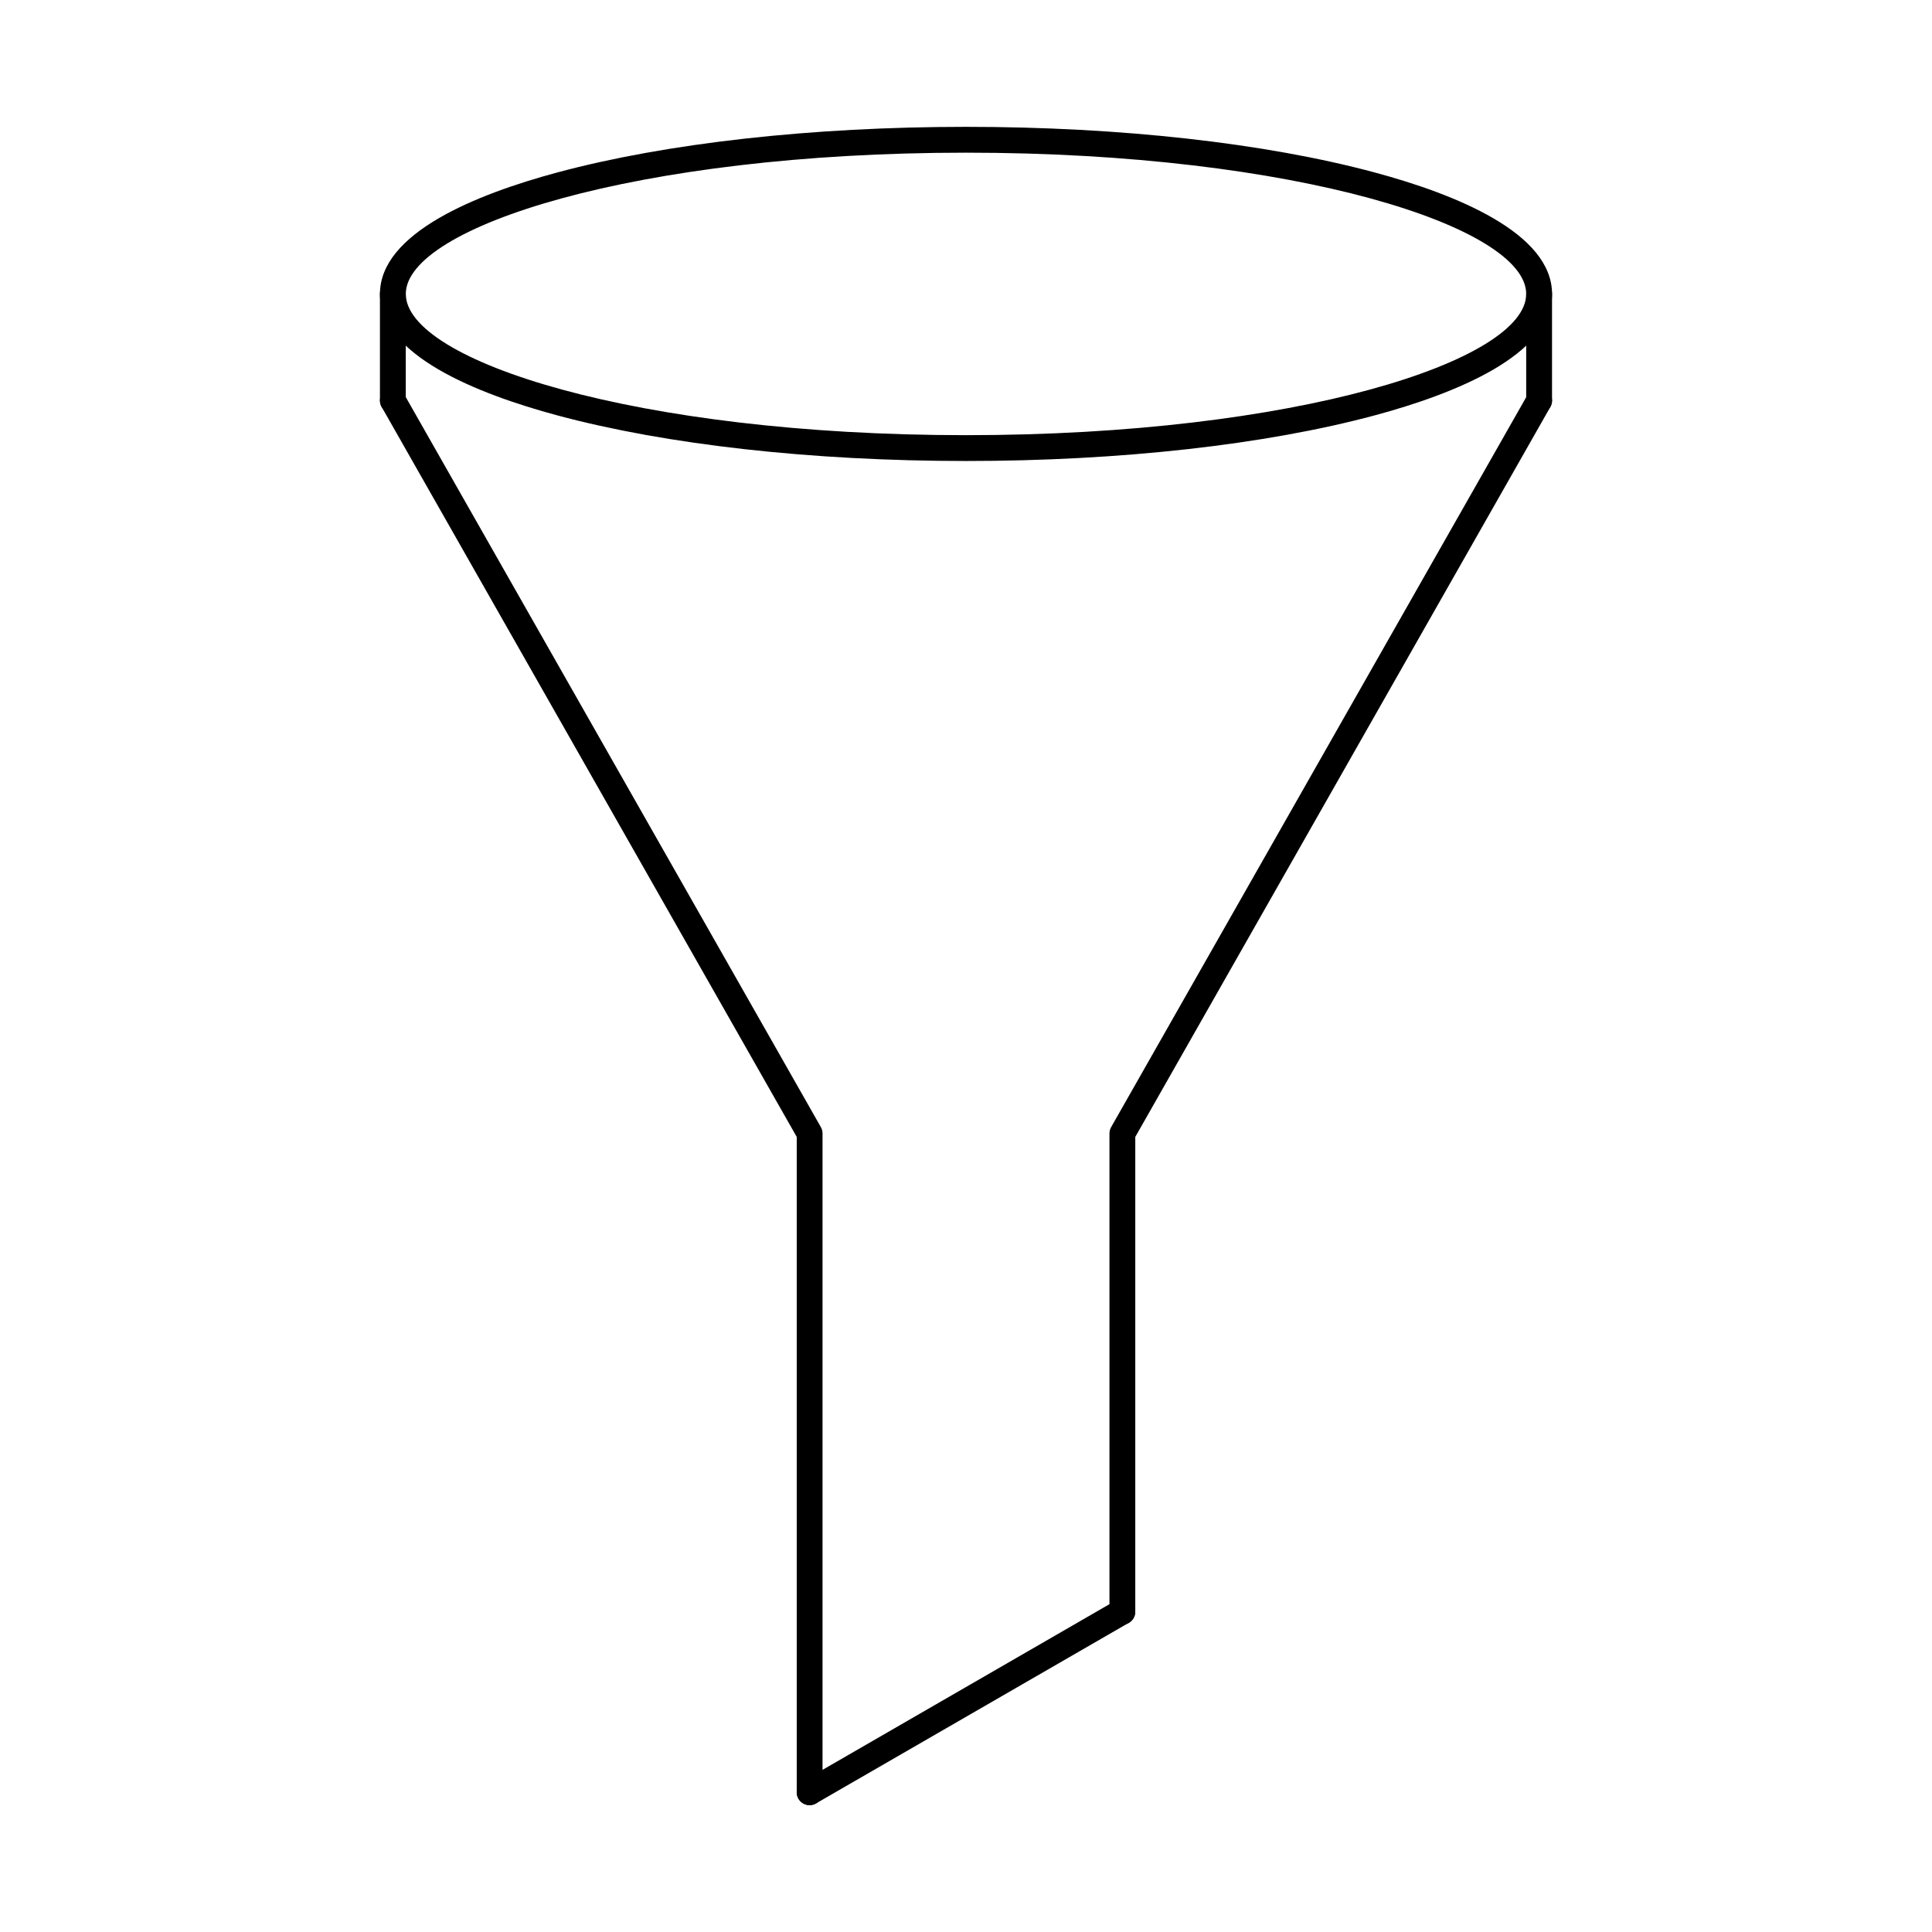<?xml version="1.0" encoding="UTF-8"?>
<!-- Uploaded to: ICON Repo, www.iconrepo.com, Generator: ICON Repo Mixer Tools -->
<svg fill="#000000" width="800px" height="800px" version="1.1" viewBox="144 144 512 512" xmlns="http://www.w3.org/2000/svg">
 <g fill-rule="evenodd">
  <path d="m400 184.46c-87.492 0-148.46 19.727-148.46 37.438 0 17.703 60.973 37.426 148.46 37.426 87.492 0 148.46-19.727 148.46-37.426 0-17.711-60.973-37.438-148.46-37.438zm0 81.707c-40.859 0-79.316-4.293-108.29-12.082-21.449-5.773-47.02-16.035-47.02-32.188 0-16.16 25.566-26.426 47.02-32.199 28.969-7.785 67.426-12.082 108.29-12.082 40.863 0 79.32 4.293 108.29 12.082 21.449 5.773 47.02 16.035 47.02 32.199 0 16.152-25.57 26.414-47.02 32.188-28.969 7.785-67.426 12.082-108.29 12.082z"/>
  <path d="m248.11 253.56c-1.891 0-3.422-1.531-3.422-3.422v-28.25c0-1.898 1.531-3.422 3.422-3.422s3.422 1.523 3.422 3.422v28.25c0 1.887-1.531 3.422-3.422 3.422zm303.77 0c-1.891 0-3.422-1.531-3.422-3.422v-28.25c0-1.898 1.531-3.422 3.422-3.422 1.891 0 3.422 1.523 3.422 3.422v28.25c0 1.887-1.531 3.422-3.422 3.422z"/>
  <path d="m441.44 574.54c-1.891 0-3.422-1.531-3.422-3.422v-126.73c0-0.598 0.152-1.176 0.449-1.691l110.45-194.24c0.934-1.641 3.023-2.219 4.664-1.281 1.641 0.934 2.215 3.027 1.281 4.668l-110 193.45v125.83c0 1.887-1.531 3.422-3.422 3.422zm-82.875 47.852c-1.891 0-3.422-1.531-3.422-3.422v-173.68l-110-193.45c-0.934-1.641-0.359-3.734 1.281-4.668 1.641-0.938 3.731-0.355 4.664 1.281l110.45 194.24c0.293 0.516 0.445 1.094 0.445 1.691v174.58c0 1.891-1.531 3.422-3.422 3.422z"/>
  <path d="m358.56 622.38c-1.184 0-2.332-0.613-2.965-1.711-0.945-1.641-0.383-3.734 1.254-4.676l82.875-47.852c1.637-0.945 3.727-0.383 4.672 1.258 0.945 1.641 0.383 3.723-1.254 4.668l-82.875 47.852c-0.539 0.312-1.129 0.465-1.707 0.465z"/>
 </g>
</svg>